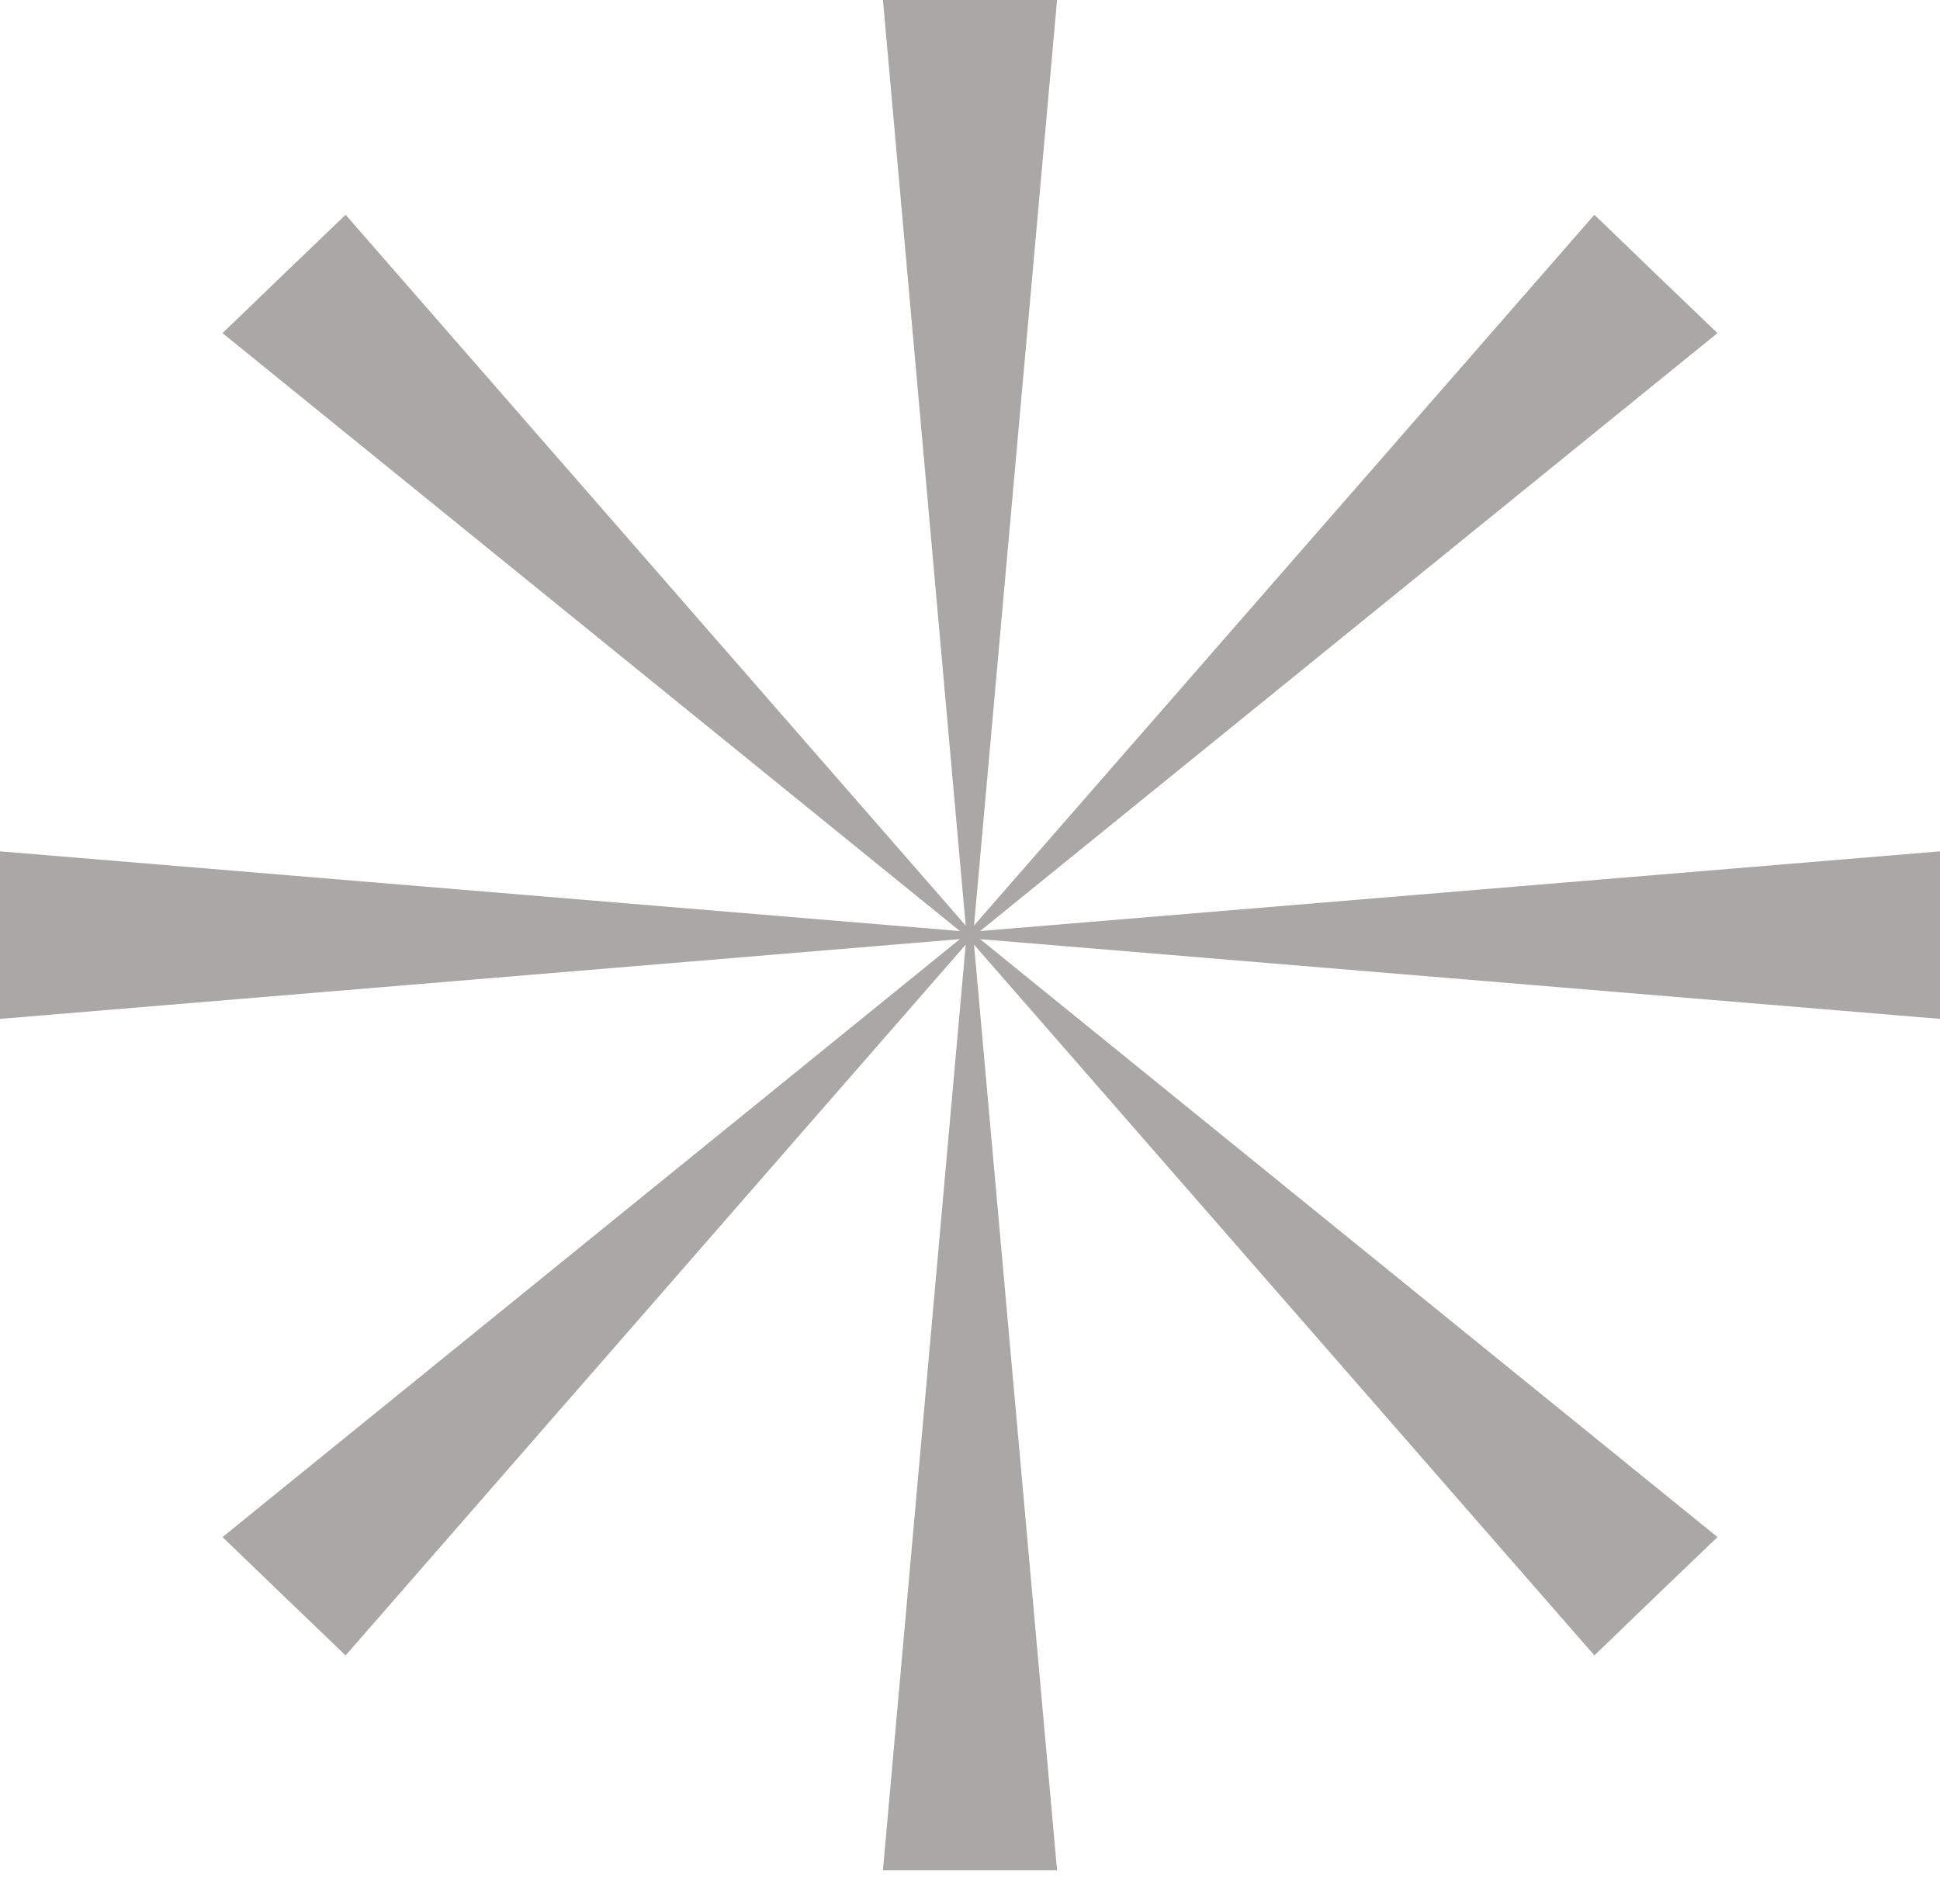 <?xml version="1.0" encoding="UTF-8"?> <svg xmlns="http://www.w3.org/2000/svg" width="54" height="53" viewBox="0 0 54 53" fill="none"><path id="Vector" d="M27.281 25.92L47.806 9.274L46.089 7.627L44.38 5.979L27.112 25.766L29.423 0H27H24.577L26.88 25.766L9.62 5.979L7.903 7.627L6.194 9.274L26.719 25.92L0 23.701V26.029V28.365L26.719 26.145L6.194 42.791L7.903 44.438L9.62 46.086L26.88 26.299L24.577 52.065H27H29.423L27.112 26.299L44.38 46.086L46.089 44.438L47.806 42.791L27.281 26.145L54 28.365V26.029V23.701L27.281 25.92Z" fill="#A9A8A7"></path></svg> 